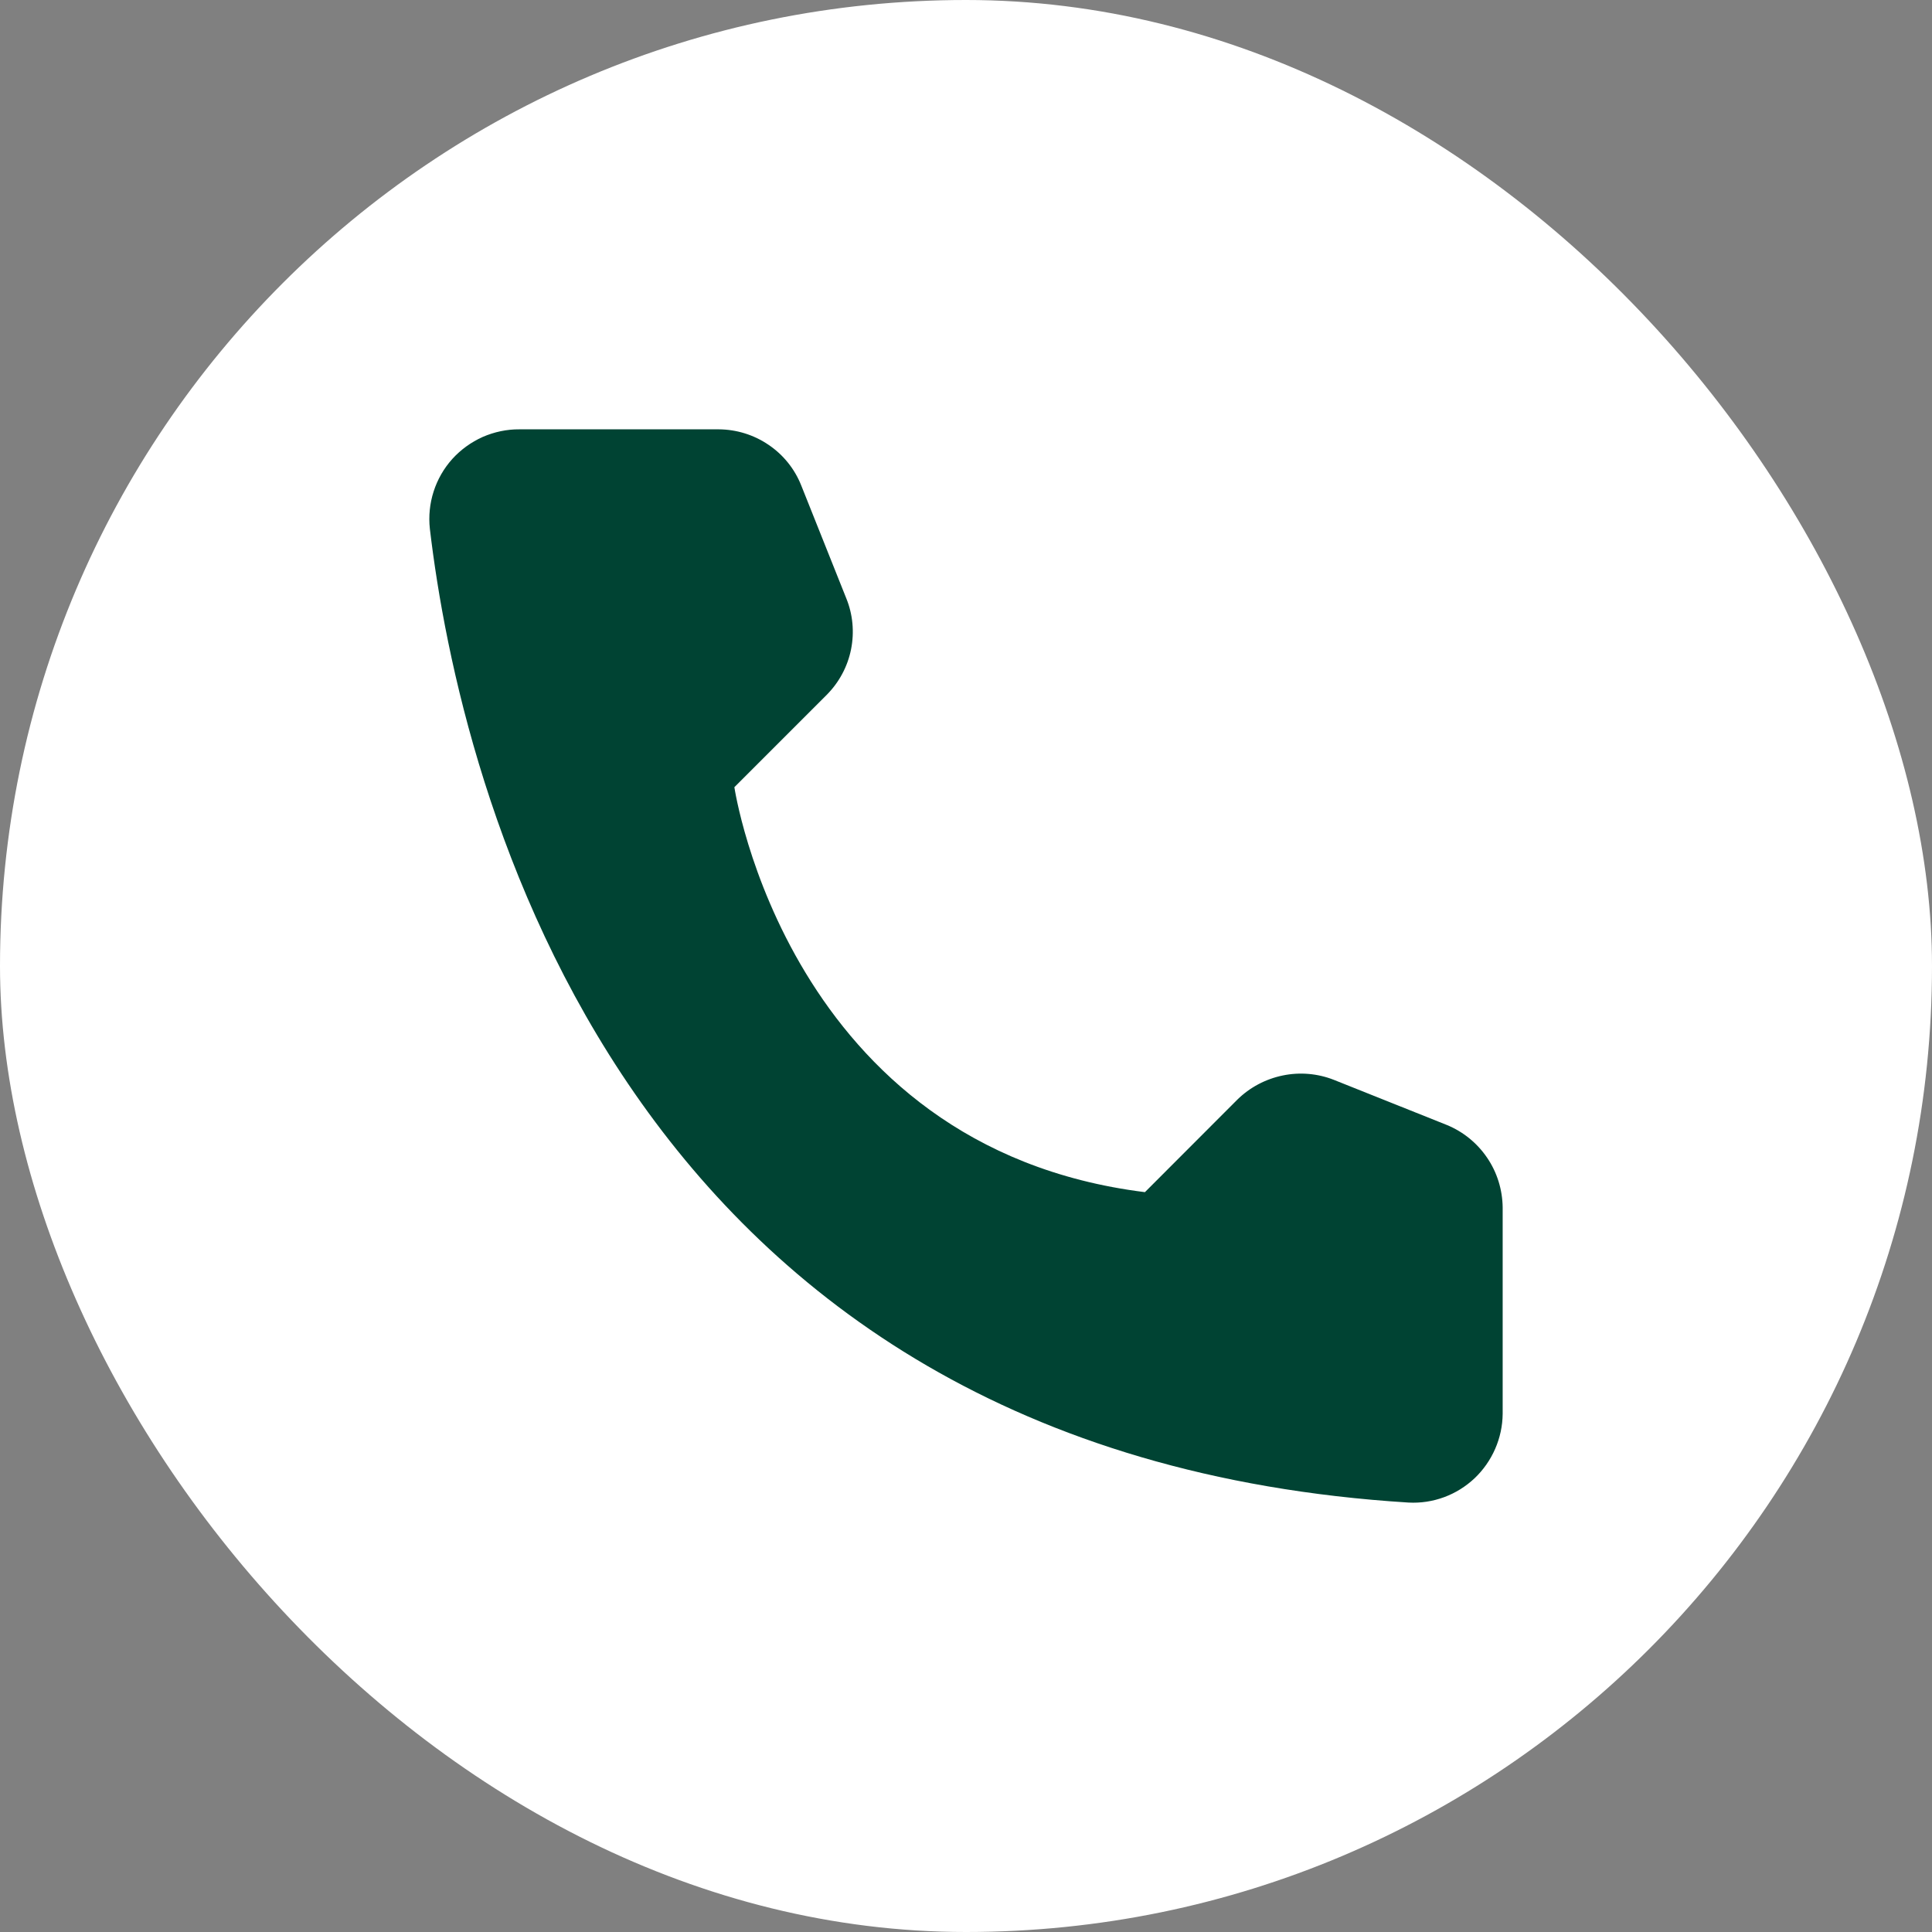 <svg width="18" height="18" viewBox="0 0 18 18" fill="none" xmlns="http://www.w3.org/2000/svg">
<rect x="0" y="0" width="18" height="18" fill="#808080" stroke="none"/>
<rect width="18" height="18" rx="9" fill="white"/>
<path d="M10.667 11.107L11.528 10.245C11.644 10.131 11.791 10.053 11.951 10.02C12.11 9.987 12.276 10.001 12.428 10.061L13.477 10.48C13.63 10.542 13.762 10.649 13.855 10.786C13.948 10.922 13.998 11.084 14 11.249V13.172C13.999 13.285 13.975 13.396 13.93 13.499C13.885 13.602 13.82 13.695 13.738 13.773C13.656 13.85 13.56 13.91 13.454 13.949C13.348 13.988 13.236 14.005 13.123 13.999C5.77 13.541 4.286 7.311 4.005 4.927C3.992 4.81 4.004 4.691 4.04 4.579C4.076 4.467 4.135 4.364 4.214 4.276C4.293 4.189 4.39 4.119 4.497 4.071C4.605 4.024 4.722 3.999 4.839 4H6.696C6.862 4.001 7.023 4.051 7.16 4.144C7.298 4.237 7.404 4.369 7.465 4.523L7.884 5.573C7.946 5.724 7.961 5.89 7.929 6.05C7.897 6.21 7.818 6.357 7.703 6.473L6.842 7.334C6.842 7.334 7.338 10.692 10.667 11.107Z" fill="#004333"/>
</svg>

